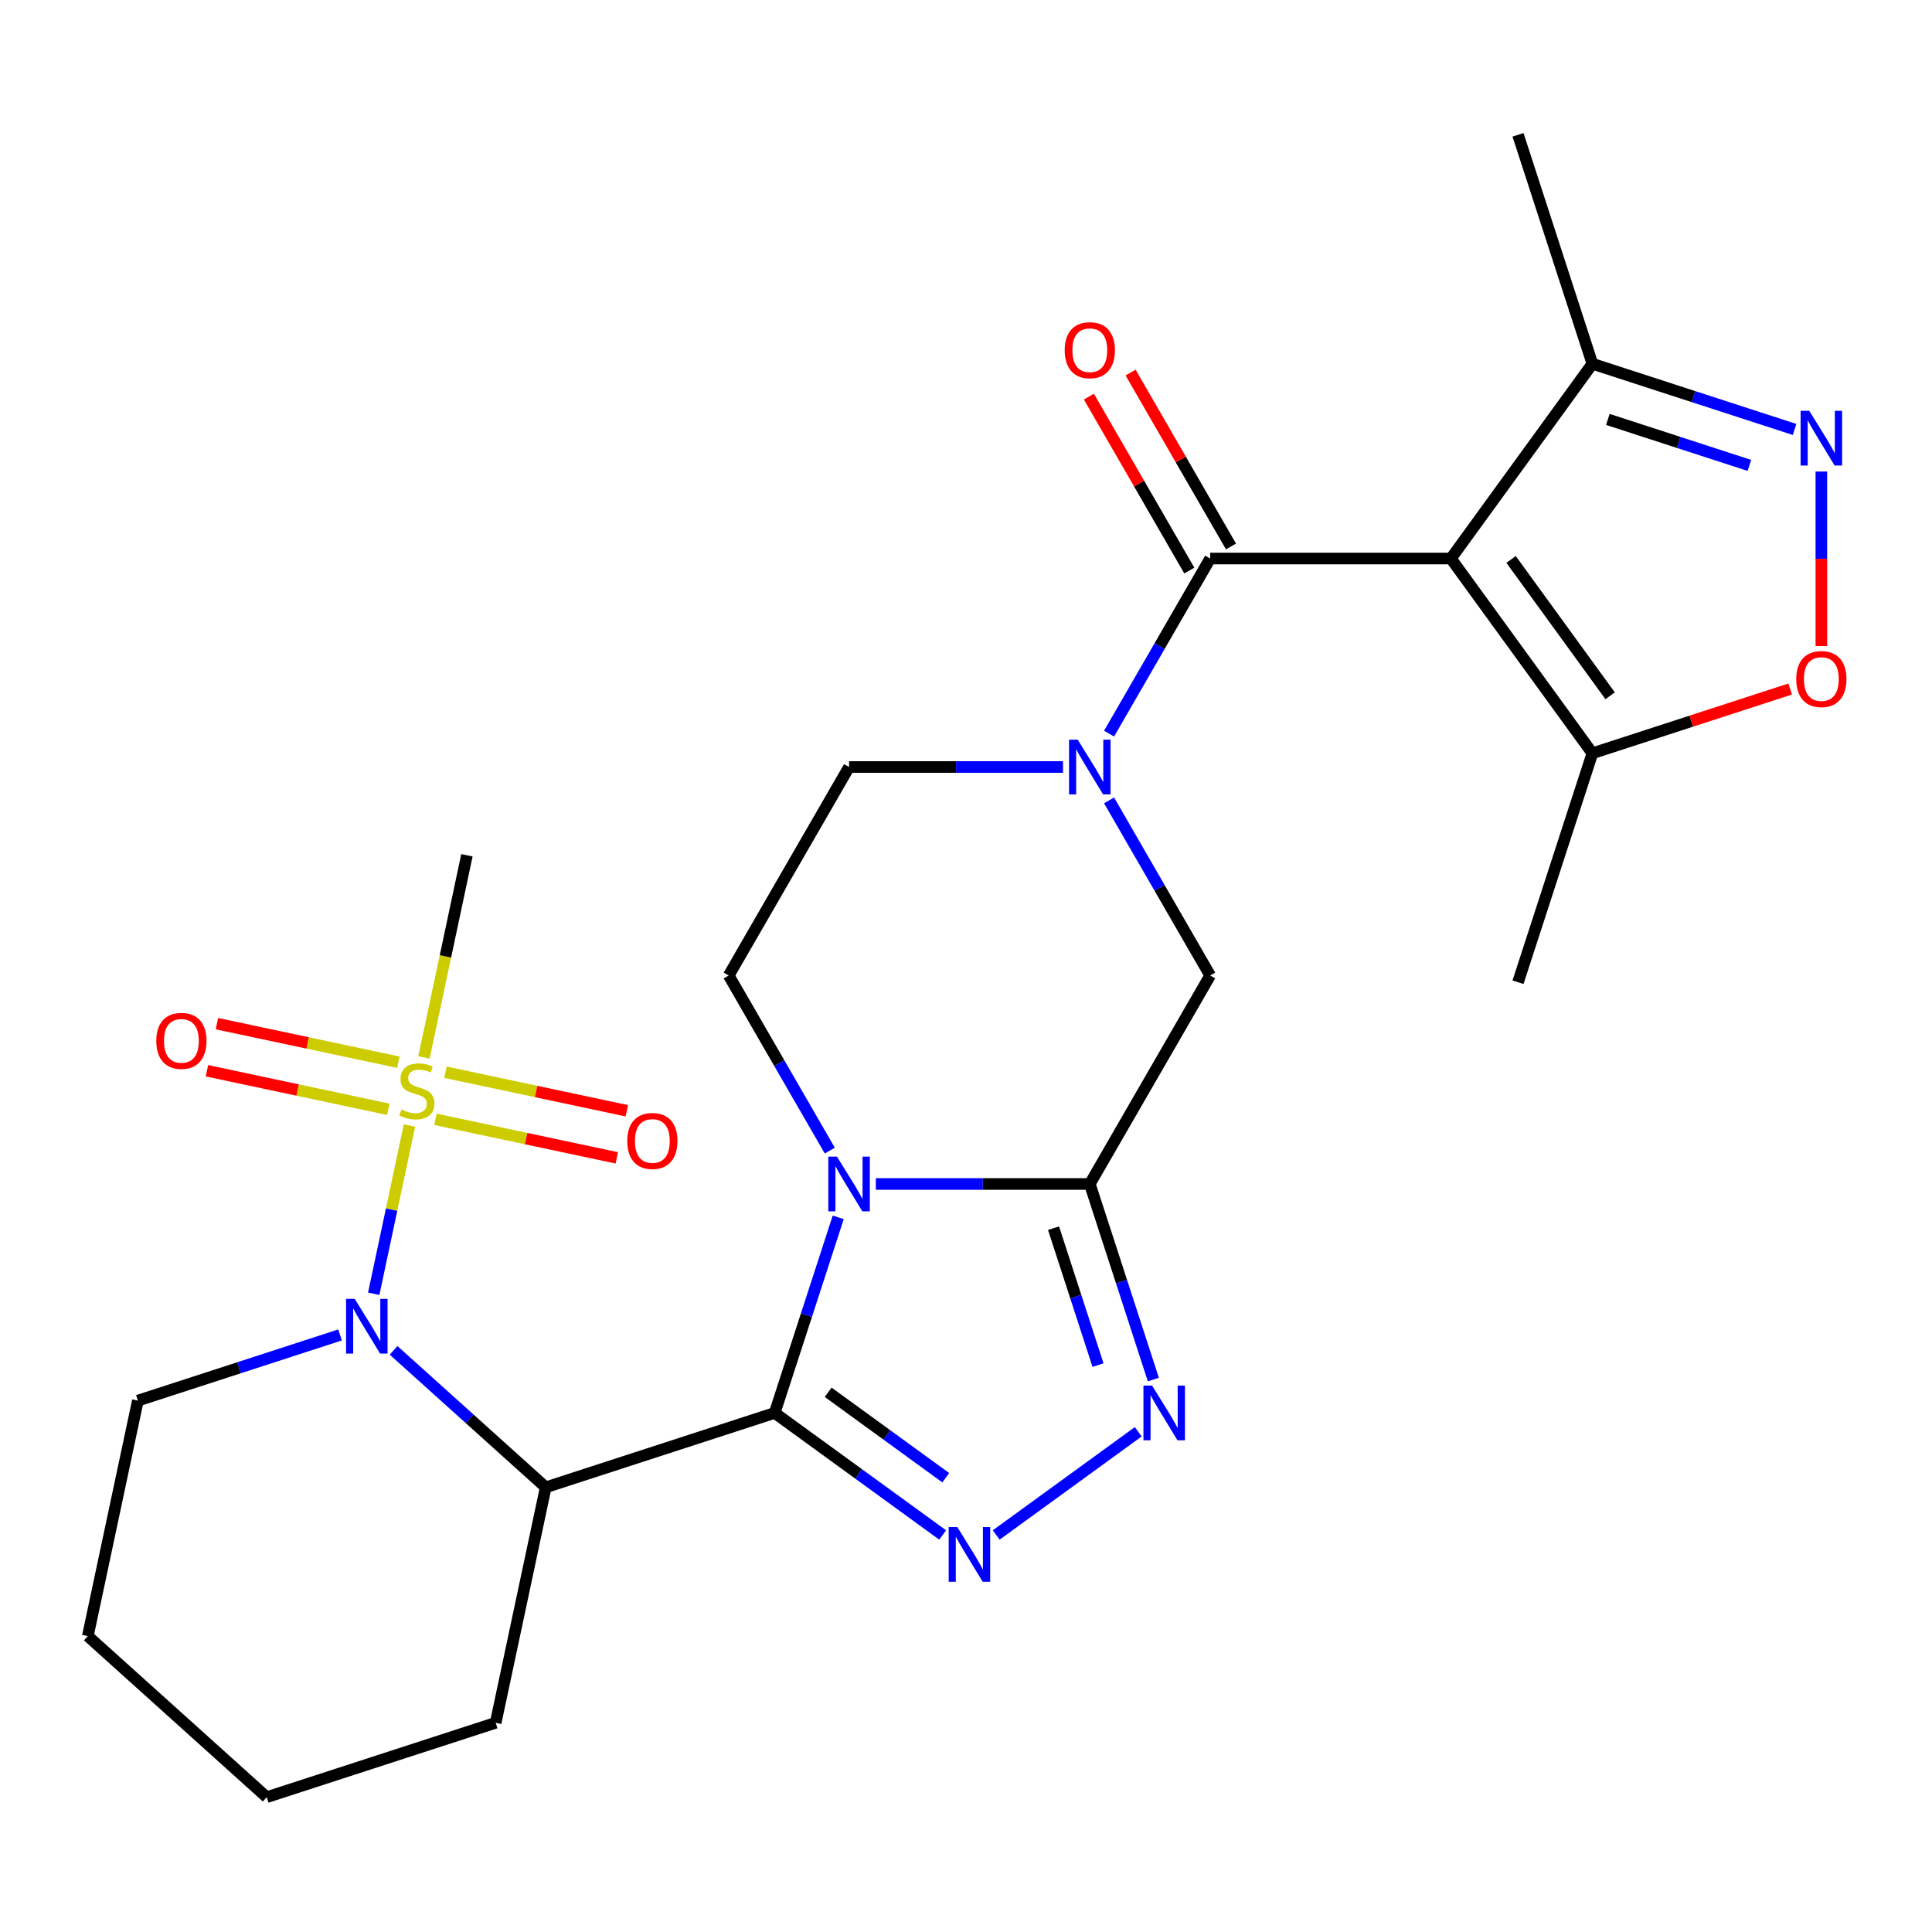 <?xml version='1.0' encoding='iso-8859-1'?>
<svg version='1.1' baseProfile='full'
              xmlns='http://www.w3.org/2000/svg'
                      xmlns:rdkit='http://www.rdkit.org/xml'
                      xmlns:xlink='http://www.w3.org/1999/xlink'
                  xml:space='preserve'
width='1000px' height='1000px' viewBox='0 0 1000 1000'>
<!-- END OF HEADER -->
<rect style='opacity:1.0;fill:#FFFFFF;stroke:none' width='1000' height='1000' x='0' y='0'> </rect>
<path class='bond-0' d='M 400.97,731.328 L 417.416,680.713' style='fill:none;fill-rule:evenodd;stroke:#000000;stroke-width:6px;stroke-linecap:butt;stroke-linejoin:miter;stroke-opacity:1' />
<path class='bond-0' d='M 417.416,680.713 L 433.862,630.098' style='fill:none;fill-rule:evenodd;stroke:#0000FF;stroke-width:6px;stroke-linecap:butt;stroke-linejoin:miter;stroke-opacity:1' />
<path class='bond-4' d='M 400.97,731.328 L 444.446,762.915' style='fill:none;fill-rule:evenodd;stroke:#000000;stroke-width:6px;stroke-linecap:butt;stroke-linejoin:miter;stroke-opacity:1' />
<path class='bond-4' d='M 444.446,762.915 L 487.921,794.502' style='fill:none;fill-rule:evenodd;stroke:#0000FF;stroke-width:6px;stroke-linecap:butt;stroke-linejoin:miter;stroke-opacity:1' />
<path class='bond-4' d='M 428.661,720.643 L 459.094,742.754' style='fill:none;fill-rule:evenodd;stroke:#000000;stroke-width:6px;stroke-linecap:butt;stroke-linejoin:miter;stroke-opacity:1' />
<path class='bond-4' d='M 459.094,742.754 L 489.527,764.865' style='fill:none;fill-rule:evenodd;stroke:#0000FF;stroke-width:6px;stroke-linecap:butt;stroke-linejoin:miter;stroke-opacity:1' />
<path class='bond-6' d='M 400.97,731.328 L 282.465,769.833' style='fill:none;fill-rule:evenodd;stroke:#000000;stroke-width:6px;stroke-linecap:butt;stroke-linejoin:miter;stroke-opacity:1' />
<path class='bond-1' d='M 453.33,612.823 L 508.704,612.823' style='fill:none;fill-rule:evenodd;stroke:#0000FF;stroke-width:6px;stroke-linecap:butt;stroke-linejoin:miter;stroke-opacity:1' />
<path class='bond-1' d='M 508.704,612.823 L 564.078,612.823' style='fill:none;fill-rule:evenodd;stroke:#000000;stroke-width:6px;stroke-linecap:butt;stroke-linejoin:miter;stroke-opacity:1' />
<path class='bond-15' d='M 429.501,595.548 L 403.337,550.231' style='fill:none;fill-rule:evenodd;stroke:#0000FF;stroke-width:6px;stroke-linecap:butt;stroke-linejoin:miter;stroke-opacity:1' />
<path class='bond-15' d='M 403.337,550.231 L 377.173,504.913' style='fill:none;fill-rule:evenodd;stroke:#000000;stroke-width:6px;stroke-linecap:butt;stroke-linejoin:miter;stroke-opacity:1' />
<path class='bond-13' d='M 564.078,612.823 L 626.38,504.913' style='fill:none;fill-rule:evenodd;stroke:#000000;stroke-width:6px;stroke-linecap:butt;stroke-linejoin:miter;stroke-opacity:1' />
<path class='bond-27' d='M 564.078,612.823 L 580.524,663.438' style='fill:none;fill-rule:evenodd;stroke:#000000;stroke-width:6px;stroke-linecap:butt;stroke-linejoin:miter;stroke-opacity:1' />
<path class='bond-27' d='M 580.524,663.438 L 596.97,714.053' style='fill:none;fill-rule:evenodd;stroke:#0000FF;stroke-width:6px;stroke-linecap:butt;stroke-linejoin:miter;stroke-opacity:1' />
<path class='bond-27' d='M 545.311,635.709 L 556.823,671.139' style='fill:none;fill-rule:evenodd;stroke:#000000;stroke-width:6px;stroke-linecap:butt;stroke-linejoin:miter;stroke-opacity:1' />
<path class='bond-27' d='M 556.823,671.139 L 568.335,706.57' style='fill:none;fill-rule:evenodd;stroke:#0000FF;stroke-width:6px;stroke-linecap:butt;stroke-linejoin:miter;stroke-opacity:1' />
<path class='bond-2' d='M 211.948,582.571 L 202.694,626.106' style='fill:none;fill-rule:evenodd;stroke:#CCCC00;stroke-width:6px;stroke-linecap:butt;stroke-linejoin:miter;stroke-opacity:1' />
<path class='bond-2' d='M 202.694,626.106 L 193.44,669.642' style='fill:none;fill-rule:evenodd;stroke:#0000FF;stroke-width:6px;stroke-linecap:butt;stroke-linejoin:miter;stroke-opacity:1' />
<path class='bond-16' d='M 225.377,579.356 L 272.318,589.334' style='fill:none;fill-rule:evenodd;stroke:#CCCC00;stroke-width:6px;stroke-linecap:butt;stroke-linejoin:miter;stroke-opacity:1' />
<path class='bond-16' d='M 272.318,589.334 L 319.26,599.312' style='fill:none;fill-rule:evenodd;stroke:#FF0000;stroke-width:6px;stroke-linecap:butt;stroke-linejoin:miter;stroke-opacity:1' />
<path class='bond-16' d='M 230.559,554.98 L 277.5,564.958' style='fill:none;fill-rule:evenodd;stroke:#CCCC00;stroke-width:6px;stroke-linecap:butt;stroke-linejoin:miter;stroke-opacity:1' />
<path class='bond-16' d='M 277.5,564.958 L 324.441,574.935' style='fill:none;fill-rule:evenodd;stroke:#FF0000;stroke-width:6px;stroke-linecap:butt;stroke-linejoin:miter;stroke-opacity:1' />
<path class='bond-17' d='M 206.168,549.796 L 159.227,539.818' style='fill:none;fill-rule:evenodd;stroke:#CCCC00;stroke-width:6px;stroke-linecap:butt;stroke-linejoin:miter;stroke-opacity:1' />
<path class='bond-17' d='M 159.227,539.818 L 112.286,529.84' style='fill:none;fill-rule:evenodd;stroke:#FF0000;stroke-width:6px;stroke-linecap:butt;stroke-linejoin:miter;stroke-opacity:1' />
<path class='bond-17' d='M 200.987,574.172 L 154.046,564.194' style='fill:none;fill-rule:evenodd;stroke:#CCCC00;stroke-width:6px;stroke-linecap:butt;stroke-linejoin:miter;stroke-opacity:1' />
<path class='bond-17' d='M 154.046,564.194 L 107.105,554.217' style='fill:none;fill-rule:evenodd;stroke:#FF0000;stroke-width:6px;stroke-linecap:butt;stroke-linejoin:miter;stroke-opacity:1' />
<path class='bond-20' d='M 219.436,547.341 L 230.558,495.018' style='fill:none;fill-rule:evenodd;stroke:#CCCC00;stroke-width:6px;stroke-linecap:butt;stroke-linejoin:miter;stroke-opacity:1' />
<path class='bond-20' d='M 230.558,495.018 L 241.679,442.695' style='fill:none;fill-rule:evenodd;stroke:#000000;stroke-width:6px;stroke-linecap:butt;stroke-linejoin:miter;stroke-opacity:1' />
<path class='bond-3' d='M 750.984,289.093 L 626.38,289.093' style='fill:none;fill-rule:evenodd;stroke:#000000;stroke-width:6px;stroke-linecap:butt;stroke-linejoin:miter;stroke-opacity:1' />
<path class='bond-11' d='M 750.984,289.093 L 824.224,389.9' style='fill:none;fill-rule:evenodd;stroke:#000000;stroke-width:6px;stroke-linecap:butt;stroke-linejoin:miter;stroke-opacity:1' />
<path class='bond-11' d='M 782.131,289.566 L 833.399,360.131' style='fill:none;fill-rule:evenodd;stroke:#000000;stroke-width:6px;stroke-linecap:butt;stroke-linejoin:miter;stroke-opacity:1' />
<path class='bond-14' d='M 750.984,289.093 L 824.224,188.287' style='fill:none;fill-rule:evenodd;stroke:#000000;stroke-width:6px;stroke-linecap:butt;stroke-linejoin:miter;stroke-opacity:1' />
<path class='bond-8' d='M 515.632,794.502 L 589.156,741.084' style='fill:none;fill-rule:evenodd;stroke:#0000FF;stroke-width:6px;stroke-linecap:butt;stroke-linejoin:miter;stroke-opacity:1' />
<path class='bond-5' d='M 203.721,698.932 L 243.093,734.382' style='fill:none;fill-rule:evenodd;stroke:#0000FF;stroke-width:6px;stroke-linecap:butt;stroke-linejoin:miter;stroke-opacity:1' />
<path class='bond-5' d='M 243.093,734.382 L 282.465,769.833' style='fill:none;fill-rule:evenodd;stroke:#000000;stroke-width:6px;stroke-linecap:butt;stroke-linejoin:miter;stroke-opacity:1' />
<path class='bond-21' d='M 176.011,690.959 L 123.686,707.96' style='fill:none;fill-rule:evenodd;stroke:#0000FF;stroke-width:6px;stroke-linecap:butt;stroke-linejoin:miter;stroke-opacity:1' />
<path class='bond-21' d='M 123.686,707.96 L 71.361,724.961' style='fill:none;fill-rule:evenodd;stroke:#000000;stroke-width:6px;stroke-linecap:butt;stroke-linejoin:miter;stroke-opacity:1' />
<path class='bond-22' d='M 282.465,769.833 L 256.558,891.714' style='fill:none;fill-rule:evenodd;stroke:#000000;stroke-width:6px;stroke-linecap:butt;stroke-linejoin:miter;stroke-opacity:1' />
<path class='bond-7' d='M 626.38,289.093 L 600.216,334.411' style='fill:none;fill-rule:evenodd;stroke:#000000;stroke-width:6px;stroke-linecap:butt;stroke-linejoin:miter;stroke-opacity:1' />
<path class='bond-7' d='M 600.216,334.411 L 574.052,379.728' style='fill:none;fill-rule:evenodd;stroke:#0000FF;stroke-width:6px;stroke-linecap:butt;stroke-linejoin:miter;stroke-opacity:1' />
<path class='bond-19' d='M 637.171,282.863 L 611.18,237.846' style='fill:none;fill-rule:evenodd;stroke:#000000;stroke-width:6px;stroke-linecap:butt;stroke-linejoin:miter;stroke-opacity:1' />
<path class='bond-19' d='M 611.18,237.846 L 585.19,192.828' style='fill:none;fill-rule:evenodd;stroke:#FF0000;stroke-width:6px;stroke-linecap:butt;stroke-linejoin:miter;stroke-opacity:1' />
<path class='bond-19' d='M 615.589,295.323 L 589.598,250.306' style='fill:none;fill-rule:evenodd;stroke:#000000;stroke-width:6px;stroke-linecap:butt;stroke-linejoin:miter;stroke-opacity:1' />
<path class='bond-19' d='M 589.598,250.306 L 563.608,205.289' style='fill:none;fill-rule:evenodd;stroke:#FF0000;stroke-width:6px;stroke-linecap:butt;stroke-linejoin:miter;stroke-opacity:1' />
<path class='bond-9' d='M 550.223,397.003 L 494.849,397.003' style='fill:none;fill-rule:evenodd;stroke:#0000FF;stroke-width:6px;stroke-linecap:butt;stroke-linejoin:miter;stroke-opacity:1' />
<path class='bond-9' d='M 494.849,397.003 L 439.475,397.003' style='fill:none;fill-rule:evenodd;stroke:#000000;stroke-width:6px;stroke-linecap:butt;stroke-linejoin:miter;stroke-opacity:1' />
<path class='bond-28' d='M 574.052,414.278 L 600.216,459.596' style='fill:none;fill-rule:evenodd;stroke:#0000FF;stroke-width:6px;stroke-linecap:butt;stroke-linejoin:miter;stroke-opacity:1' />
<path class='bond-28' d='M 600.216,459.596 L 626.38,504.913' style='fill:none;fill-rule:evenodd;stroke:#000000;stroke-width:6px;stroke-linecap:butt;stroke-linejoin:miter;stroke-opacity:1' />
<path class='bond-10' d='M 928.874,222.29 L 876.549,205.288' style='fill:none;fill-rule:evenodd;stroke:#0000FF;stroke-width:6px;stroke-linecap:butt;stroke-linejoin:miter;stroke-opacity:1' />
<path class='bond-10' d='M 876.549,205.288 L 824.224,188.287' style='fill:none;fill-rule:evenodd;stroke:#000000;stroke-width:6px;stroke-linecap:butt;stroke-linejoin:miter;stroke-opacity:1' />
<path class='bond-10' d='M 905.476,240.89 L 868.848,228.989' style='fill:none;fill-rule:evenodd;stroke:#0000FF;stroke-width:6px;stroke-linecap:butt;stroke-linejoin:miter;stroke-opacity:1' />
<path class='bond-10' d='M 868.848,228.989 L 832.221,217.088' style='fill:none;fill-rule:evenodd;stroke:#000000;stroke-width:6px;stroke-linecap:butt;stroke-linejoin:miter;stroke-opacity:1' />
<path class='bond-30' d='M 942.729,244.066 L 942.729,289.229' style='fill:none;fill-rule:evenodd;stroke:#0000FF;stroke-width:6px;stroke-linecap:butt;stroke-linejoin:miter;stroke-opacity:1' />
<path class='bond-30' d='M 942.729,289.229 L 942.729,334.392' style='fill:none;fill-rule:evenodd;stroke:#FF0000;stroke-width:6px;stroke-linecap:butt;stroke-linejoin:miter;stroke-opacity:1' />
<path class='bond-12' d='M 824.224,389.9 L 875.419,373.265' style='fill:none;fill-rule:evenodd;stroke:#000000;stroke-width:6px;stroke-linecap:butt;stroke-linejoin:miter;stroke-opacity:1' />
<path class='bond-12' d='M 875.419,373.265 L 926.614,356.631' style='fill:none;fill-rule:evenodd;stroke:#FF0000;stroke-width:6px;stroke-linecap:butt;stroke-linejoin:miter;stroke-opacity:1' />
<path class='bond-23' d='M 824.224,389.9 L 785.719,508.405' style='fill:none;fill-rule:evenodd;stroke:#000000;stroke-width:6px;stroke-linecap:butt;stroke-linejoin:miter;stroke-opacity:1' />
<path class='bond-24' d='M 824.224,188.287 L 785.719,69.782' style='fill:none;fill-rule:evenodd;stroke:#000000;stroke-width:6px;stroke-linecap:butt;stroke-linejoin:miter;stroke-opacity:1' />
<path class='bond-18' d='M 377.173,504.913 L 439.475,397.003' style='fill:none;fill-rule:evenodd;stroke:#000000;stroke-width:6px;stroke-linecap:butt;stroke-linejoin:miter;stroke-opacity:1' />
<path class='bond-29' d='M 71.361,724.961 L 45.455,846.842' style='fill:none;fill-rule:evenodd;stroke:#000000;stroke-width:6px;stroke-linecap:butt;stroke-linejoin:miter;stroke-opacity:1' />
<path class='bond-26' d='M 256.558,891.714 L 138.053,930.218' style='fill:none;fill-rule:evenodd;stroke:#000000;stroke-width:6px;stroke-linecap:butt;stroke-linejoin:miter;stroke-opacity:1' />
<path class='bond-25' d='M 45.455,846.842 L 138.053,930.218' style='fill:none;fill-rule:evenodd;stroke:#000000;stroke-width:6px;stroke-linecap:butt;stroke-linejoin:miter;stroke-opacity:1' />
<path  class='atom-1' d='M 433.215 598.663
L 442.495 613.663
Q 443.415 615.143, 444.895 617.823
Q 446.375 620.503, 446.455 620.663
L 446.455 598.663
L 450.215 598.663
L 450.215 626.983
L 446.335 626.983
L 436.375 610.583
Q 435.215 608.663, 433.975 606.463
Q 432.775 604.263, 432.415 603.583
L 432.415 626.983
L 428.735 626.983
L 428.735 598.663
L 433.215 598.663
' fill='#0000FF'/>
<path  class='atom-3' d='M 207.773 574.296
Q 208.093 574.416, 209.413 574.976
Q 210.733 575.536, 212.173 575.896
Q 213.653 576.216, 215.093 576.216
Q 217.773 576.216, 219.333 574.936
Q 220.893 573.616, 220.893 571.336
Q 220.893 569.776, 220.093 568.816
Q 219.333 567.856, 218.133 567.336
Q 216.933 566.816, 214.933 566.216
Q 212.413 565.456, 210.893 564.736
Q 209.413 564.016, 208.333 562.496
Q 207.293 560.976, 207.293 558.416
Q 207.293 554.856, 209.693 552.656
Q 212.133 550.456, 216.933 550.456
Q 220.213 550.456, 223.933 552.016
L 223.013 555.096
Q 219.613 553.696, 217.053 553.696
Q 214.293 553.696, 212.773 554.856
Q 211.253 555.976, 211.293 557.936
Q 211.293 559.456, 212.053 560.376
Q 212.853 561.296, 213.973 561.816
Q 215.133 562.336, 217.053 562.936
Q 219.613 563.736, 221.133 564.536
Q 222.653 565.336, 223.733 566.976
Q 224.853 568.576, 224.853 571.336
Q 224.853 575.256, 222.213 577.376
Q 219.613 579.456, 215.253 579.456
Q 212.733 579.456, 210.813 578.896
Q 208.933 578.376, 206.693 577.456
L 207.773 574.296
' fill='#CCCC00'/>
<path  class='atom-5' d='M 495.517 790.408
L 504.797 805.408
Q 505.717 806.888, 507.197 809.568
Q 508.677 812.248, 508.757 812.408
L 508.757 790.408
L 512.517 790.408
L 512.517 818.728
L 508.637 818.728
L 498.677 802.328
Q 497.517 800.408, 496.277 798.208
Q 495.077 796.008, 494.717 795.328
L 494.717 818.728
L 491.037 818.728
L 491.037 790.408
L 495.517 790.408
' fill='#0000FF'/>
<path  class='atom-6' d='M 183.606 672.297
L 192.886 687.297
Q 193.806 688.777, 195.286 691.457
Q 196.766 694.137, 196.846 694.297
L 196.846 672.297
L 200.606 672.297
L 200.606 700.617
L 196.726 700.617
L 186.766 684.217
Q 185.606 682.297, 184.366 680.097
Q 183.166 677.897, 182.806 677.217
L 182.806 700.617
L 179.126 700.617
L 179.126 672.297
L 183.606 672.297
' fill='#0000FF'/>
<path  class='atom-9' d='M 596.323 717.168
L 605.603 732.168
Q 606.523 733.648, 608.003 736.328
Q 609.483 739.008, 609.563 739.168
L 609.563 717.168
L 613.323 717.168
L 613.323 745.488
L 609.443 745.488
L 599.483 729.088
Q 598.323 727.168, 597.083 724.968
Q 595.883 722.768, 595.523 722.088
L 595.523 745.488
L 591.843 745.488
L 591.843 717.168
L 596.323 717.168
' fill='#0000FF'/>
<path  class='atom-10' d='M 557.818 382.843
L 567.098 397.843
Q 568.018 399.323, 569.498 402.003
Q 570.978 404.683, 571.058 404.843
L 571.058 382.843
L 574.818 382.843
L 574.818 411.163
L 570.938 411.163
L 560.978 394.763
Q 559.818 392.843, 558.578 390.643
Q 557.378 388.443, 557.018 387.763
L 557.018 411.163
L 553.338 411.163
L 553.338 382.843
L 557.818 382.843
' fill='#0000FF'/>
<path  class='atom-11' d='M 936.469 212.631
L 945.749 227.631
Q 946.669 229.111, 948.149 231.791
Q 949.629 234.471, 949.709 234.631
L 949.709 212.631
L 953.469 212.631
L 953.469 240.951
L 949.589 240.951
L 939.629 224.551
Q 938.469 222.631, 937.229 220.431
Q 936.029 218.231, 935.669 217.551
L 935.669 240.951
L 931.989 240.951
L 931.989 212.631
L 936.469 212.631
' fill='#0000FF'/>
<path  class='atom-13' d='M 929.729 351.475
Q 929.729 344.675, 933.089 340.875
Q 936.449 337.075, 942.729 337.075
Q 949.009 337.075, 952.369 340.875
Q 955.729 344.675, 955.729 351.475
Q 955.729 358.355, 952.329 362.275
Q 948.929 366.155, 942.729 366.155
Q 936.489 366.155, 933.089 362.275
Q 929.729 358.395, 929.729 351.475
M 942.729 362.955
Q 947.049 362.955, 949.369 360.075
Q 951.729 357.155, 951.729 351.475
Q 951.729 345.915, 949.369 343.115
Q 947.049 340.275, 942.729 340.275
Q 938.409 340.275, 936.049 343.075
Q 933.729 345.875, 933.729 351.475
Q 933.729 357.195, 936.049 360.075
Q 938.409 362.955, 942.729 362.955
' fill='#FF0000'/>
<path  class='atom-17' d='M 324.654 590.563
Q 324.654 583.763, 328.014 579.963
Q 331.374 576.163, 337.654 576.163
Q 343.934 576.163, 347.294 579.963
Q 350.654 583.763, 350.654 590.563
Q 350.654 597.443, 347.254 601.363
Q 343.854 605.243, 337.654 605.243
Q 331.414 605.243, 328.014 601.363
Q 324.654 597.483, 324.654 590.563
M 337.654 602.043
Q 341.974 602.043, 344.294 599.163
Q 346.654 596.243, 346.654 590.563
Q 346.654 585.003, 344.294 582.203
Q 341.974 579.363, 337.654 579.363
Q 333.334 579.363, 330.974 582.163
Q 328.654 584.963, 328.654 590.563
Q 328.654 596.283, 330.974 599.163
Q 333.334 602.043, 337.654 602.043
' fill='#FF0000'/>
<path  class='atom-18' d='M 80.892 538.749
Q 80.892 531.949, 84.252 528.149
Q 87.612 524.349, 93.892 524.349
Q 100.172 524.349, 103.532 528.149
Q 106.892 531.949, 106.892 538.749
Q 106.892 545.629, 103.492 549.549
Q 100.092 553.429, 93.892 553.429
Q 87.652 553.429, 84.252 549.549
Q 80.892 545.669, 80.892 538.749
M 93.892 550.229
Q 98.212 550.229, 100.532 547.349
Q 102.892 544.429, 102.892 538.749
Q 102.892 533.189, 100.532 530.389
Q 98.212 527.549, 93.892 527.549
Q 89.572 527.549, 87.212 530.349
Q 84.892 533.149, 84.892 538.749
Q 84.892 544.469, 87.212 547.349
Q 89.572 550.229, 93.892 550.229
' fill='#FF0000'/>
<path  class='atom-20' d='M 551.078 181.263
Q 551.078 174.463, 554.438 170.663
Q 557.798 166.863, 564.078 166.863
Q 570.358 166.863, 573.718 170.663
Q 577.078 174.463, 577.078 181.263
Q 577.078 188.143, 573.678 192.063
Q 570.278 195.943, 564.078 195.943
Q 557.838 195.943, 554.438 192.063
Q 551.078 188.183, 551.078 181.263
M 564.078 192.743
Q 568.398 192.743, 570.718 189.863
Q 573.078 186.943, 573.078 181.263
Q 573.078 175.703, 570.718 172.903
Q 568.398 170.063, 564.078 170.063
Q 559.758 170.063, 557.398 172.863
Q 555.078 175.663, 555.078 181.263
Q 555.078 186.983, 557.398 189.863
Q 559.758 192.743, 564.078 192.743
' fill='#FF0000'/>
</svg>
